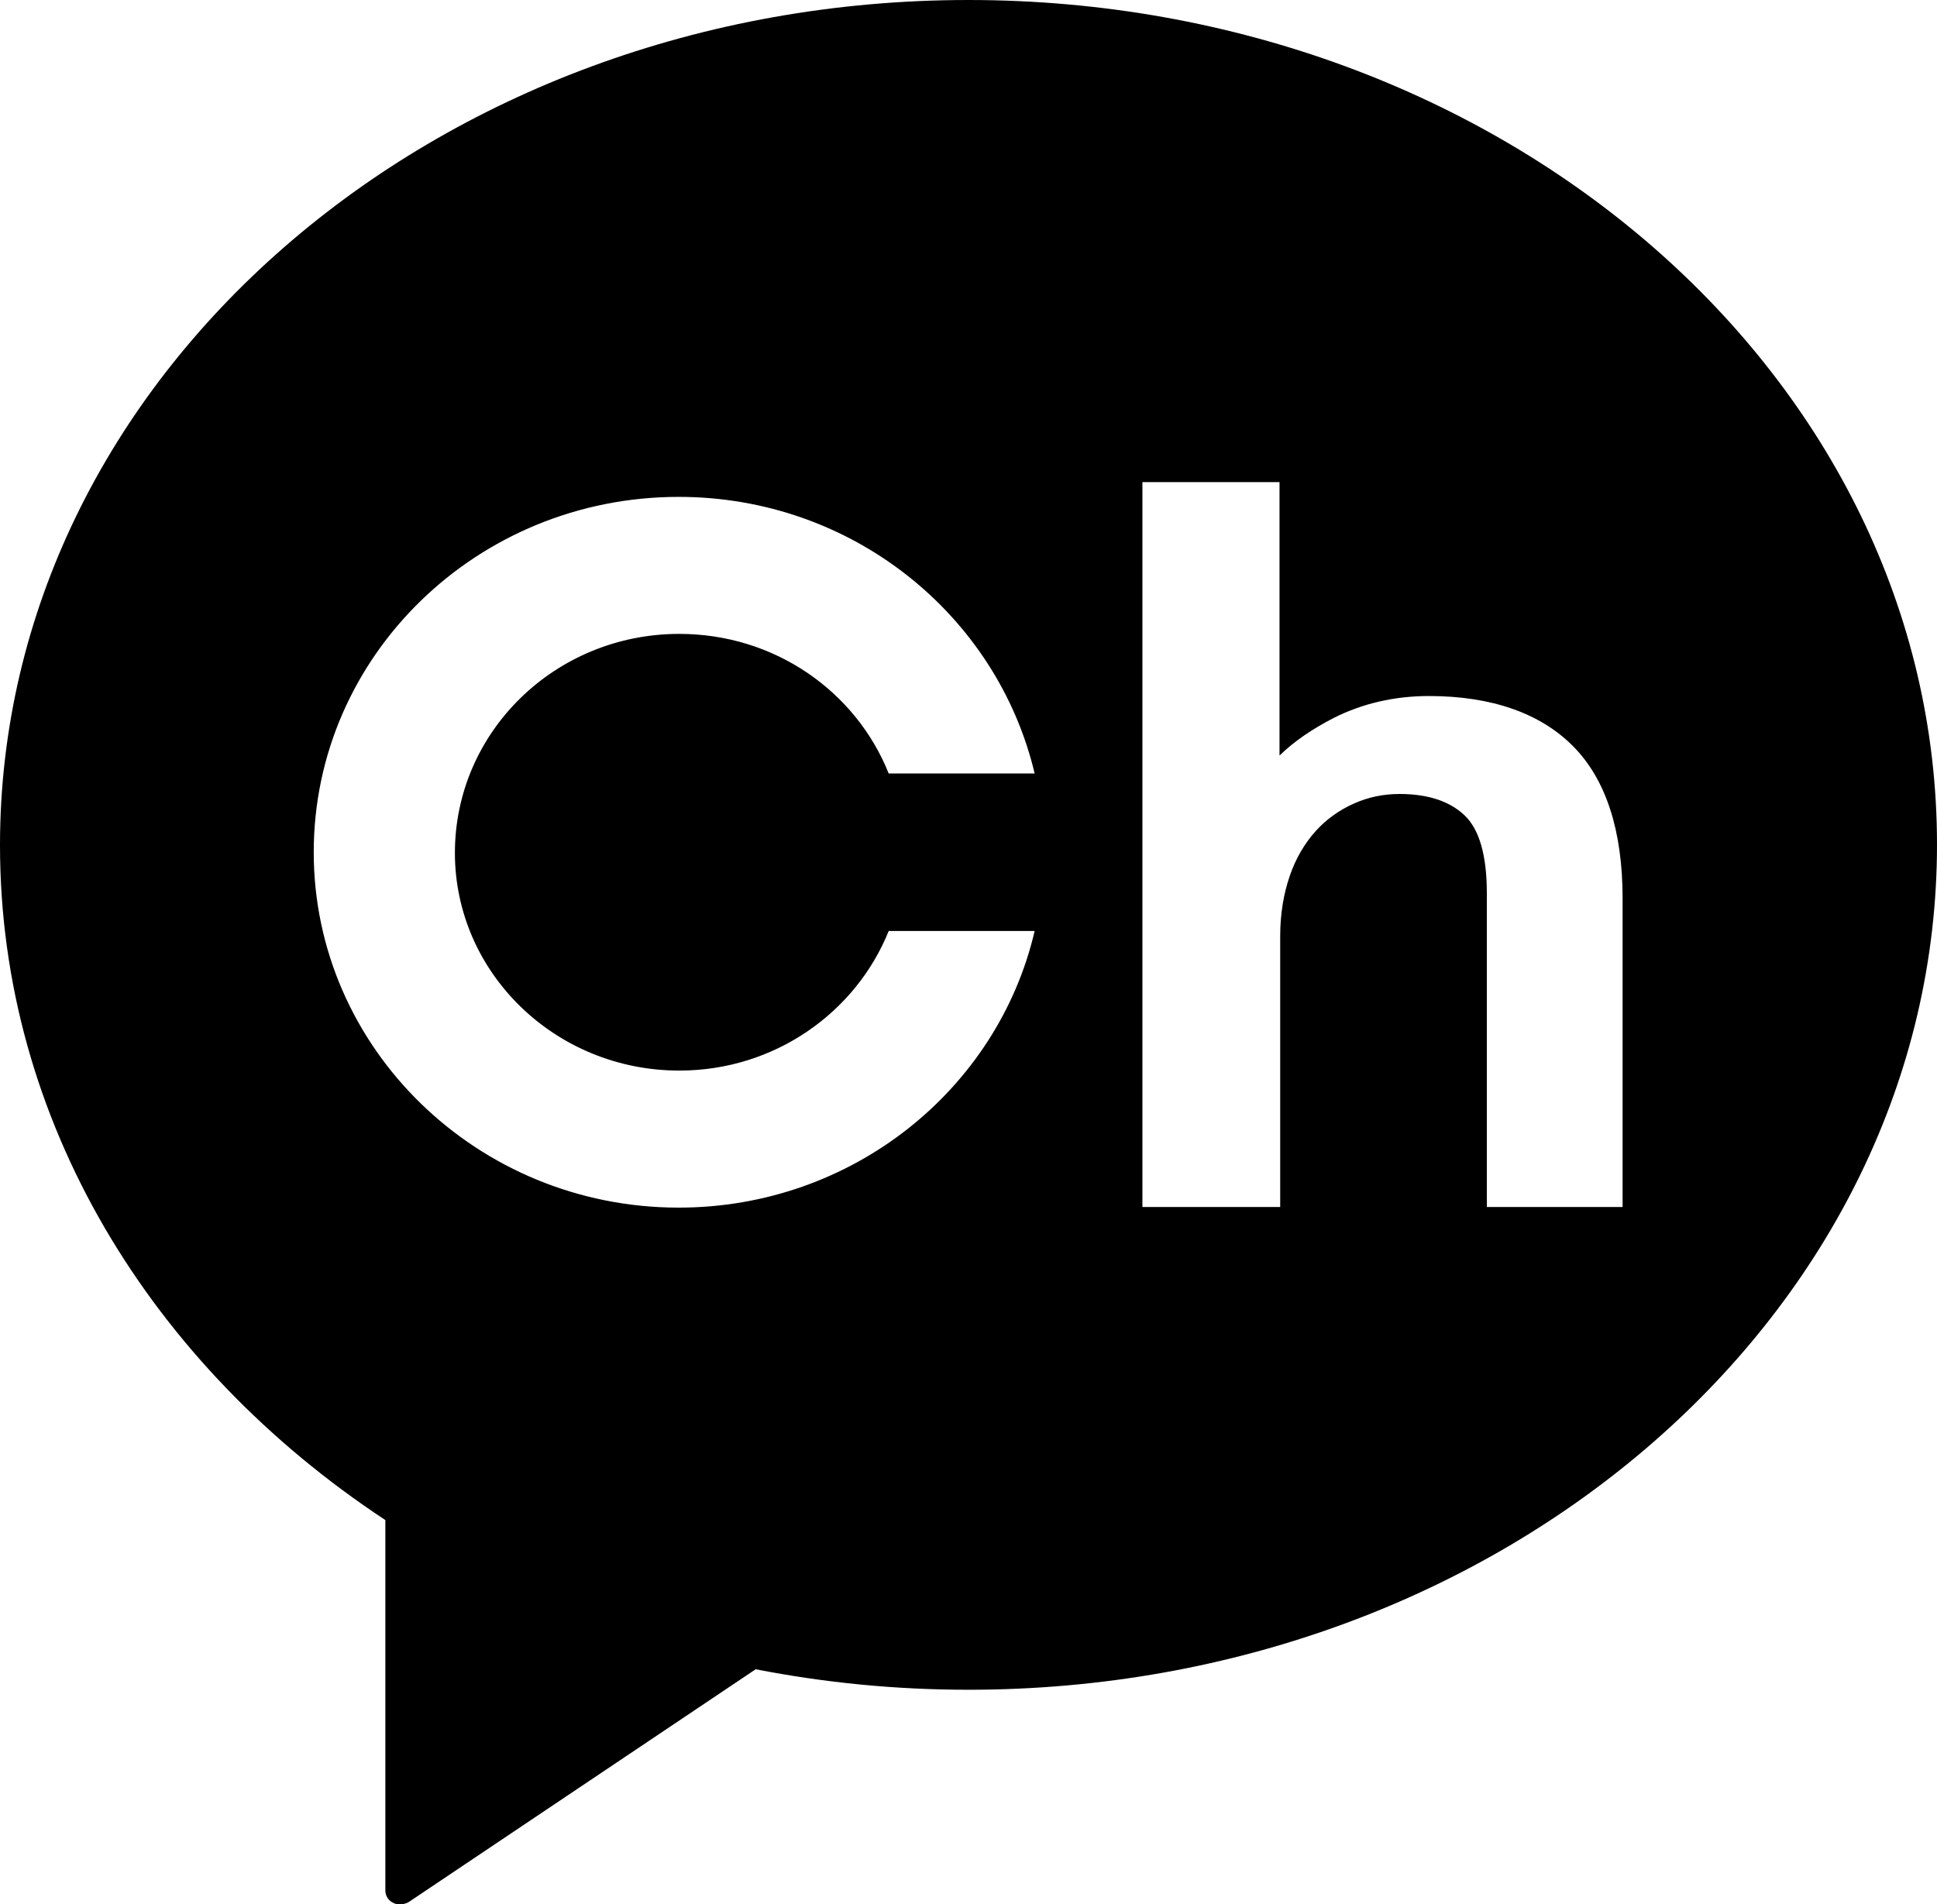 <svg width="60" height="59" viewBox="0 0 60 59" fill="none" xmlns="http://www.w3.org/2000/svg">
<path d="M30 0C13.437 0 0 11.725 0 26.187C0 34.737 4.69 42.316 11.937 47.097V58.583C11.937 58.742 12.042 58.901 12.19 58.96C12.254 59 12.338 59 12.401 59C12.486 59 12.591 58.98 12.676 58.921L23.408 51.719C25.542 52.136 27.739 52.354 30 52.354C46.563 52.354 60 40.63 60 26.167C60 11.705 46.563 0 30 0ZM21.042 33.17C24 33.17 26.514 31.365 27.528 28.845H32.049C30.908 33.745 26.408 37.416 21.021 37.416C14.789 37.416 9.718 32.476 9.718 26.405C9.718 20.315 14.789 15.395 21.021 15.395C26.408 15.395 30.887 19.065 32.049 23.965H27.528C26.514 21.426 24 19.64 21.042 19.64C17.197 19.64 14.091 22.675 14.091 26.425C14.091 30.135 17.197 33.17 21.042 33.17ZM50.261 37.396H46.056V27.675C46.056 26.504 45.824 25.691 45.359 25.255C44.894 24.818 44.218 24.6 43.352 24.6C42.845 24.6 42.38 24.699 41.937 24.897C41.493 25.096 41.092 25.374 40.754 25.75C40.416 26.127 40.141 26.584 39.951 27.139C39.761 27.695 39.655 28.31 39.655 29.004V37.396H35.387V14.938H39.634V23.41C40.099 22.953 40.669 22.576 41.324 22.239C42.19 21.803 43.183 21.565 44.261 21.565C46.204 21.565 47.725 22.1 48.739 23.132C49.754 24.163 50.261 25.75 50.261 27.834V37.396Z" fill="black"/>
</svg>
